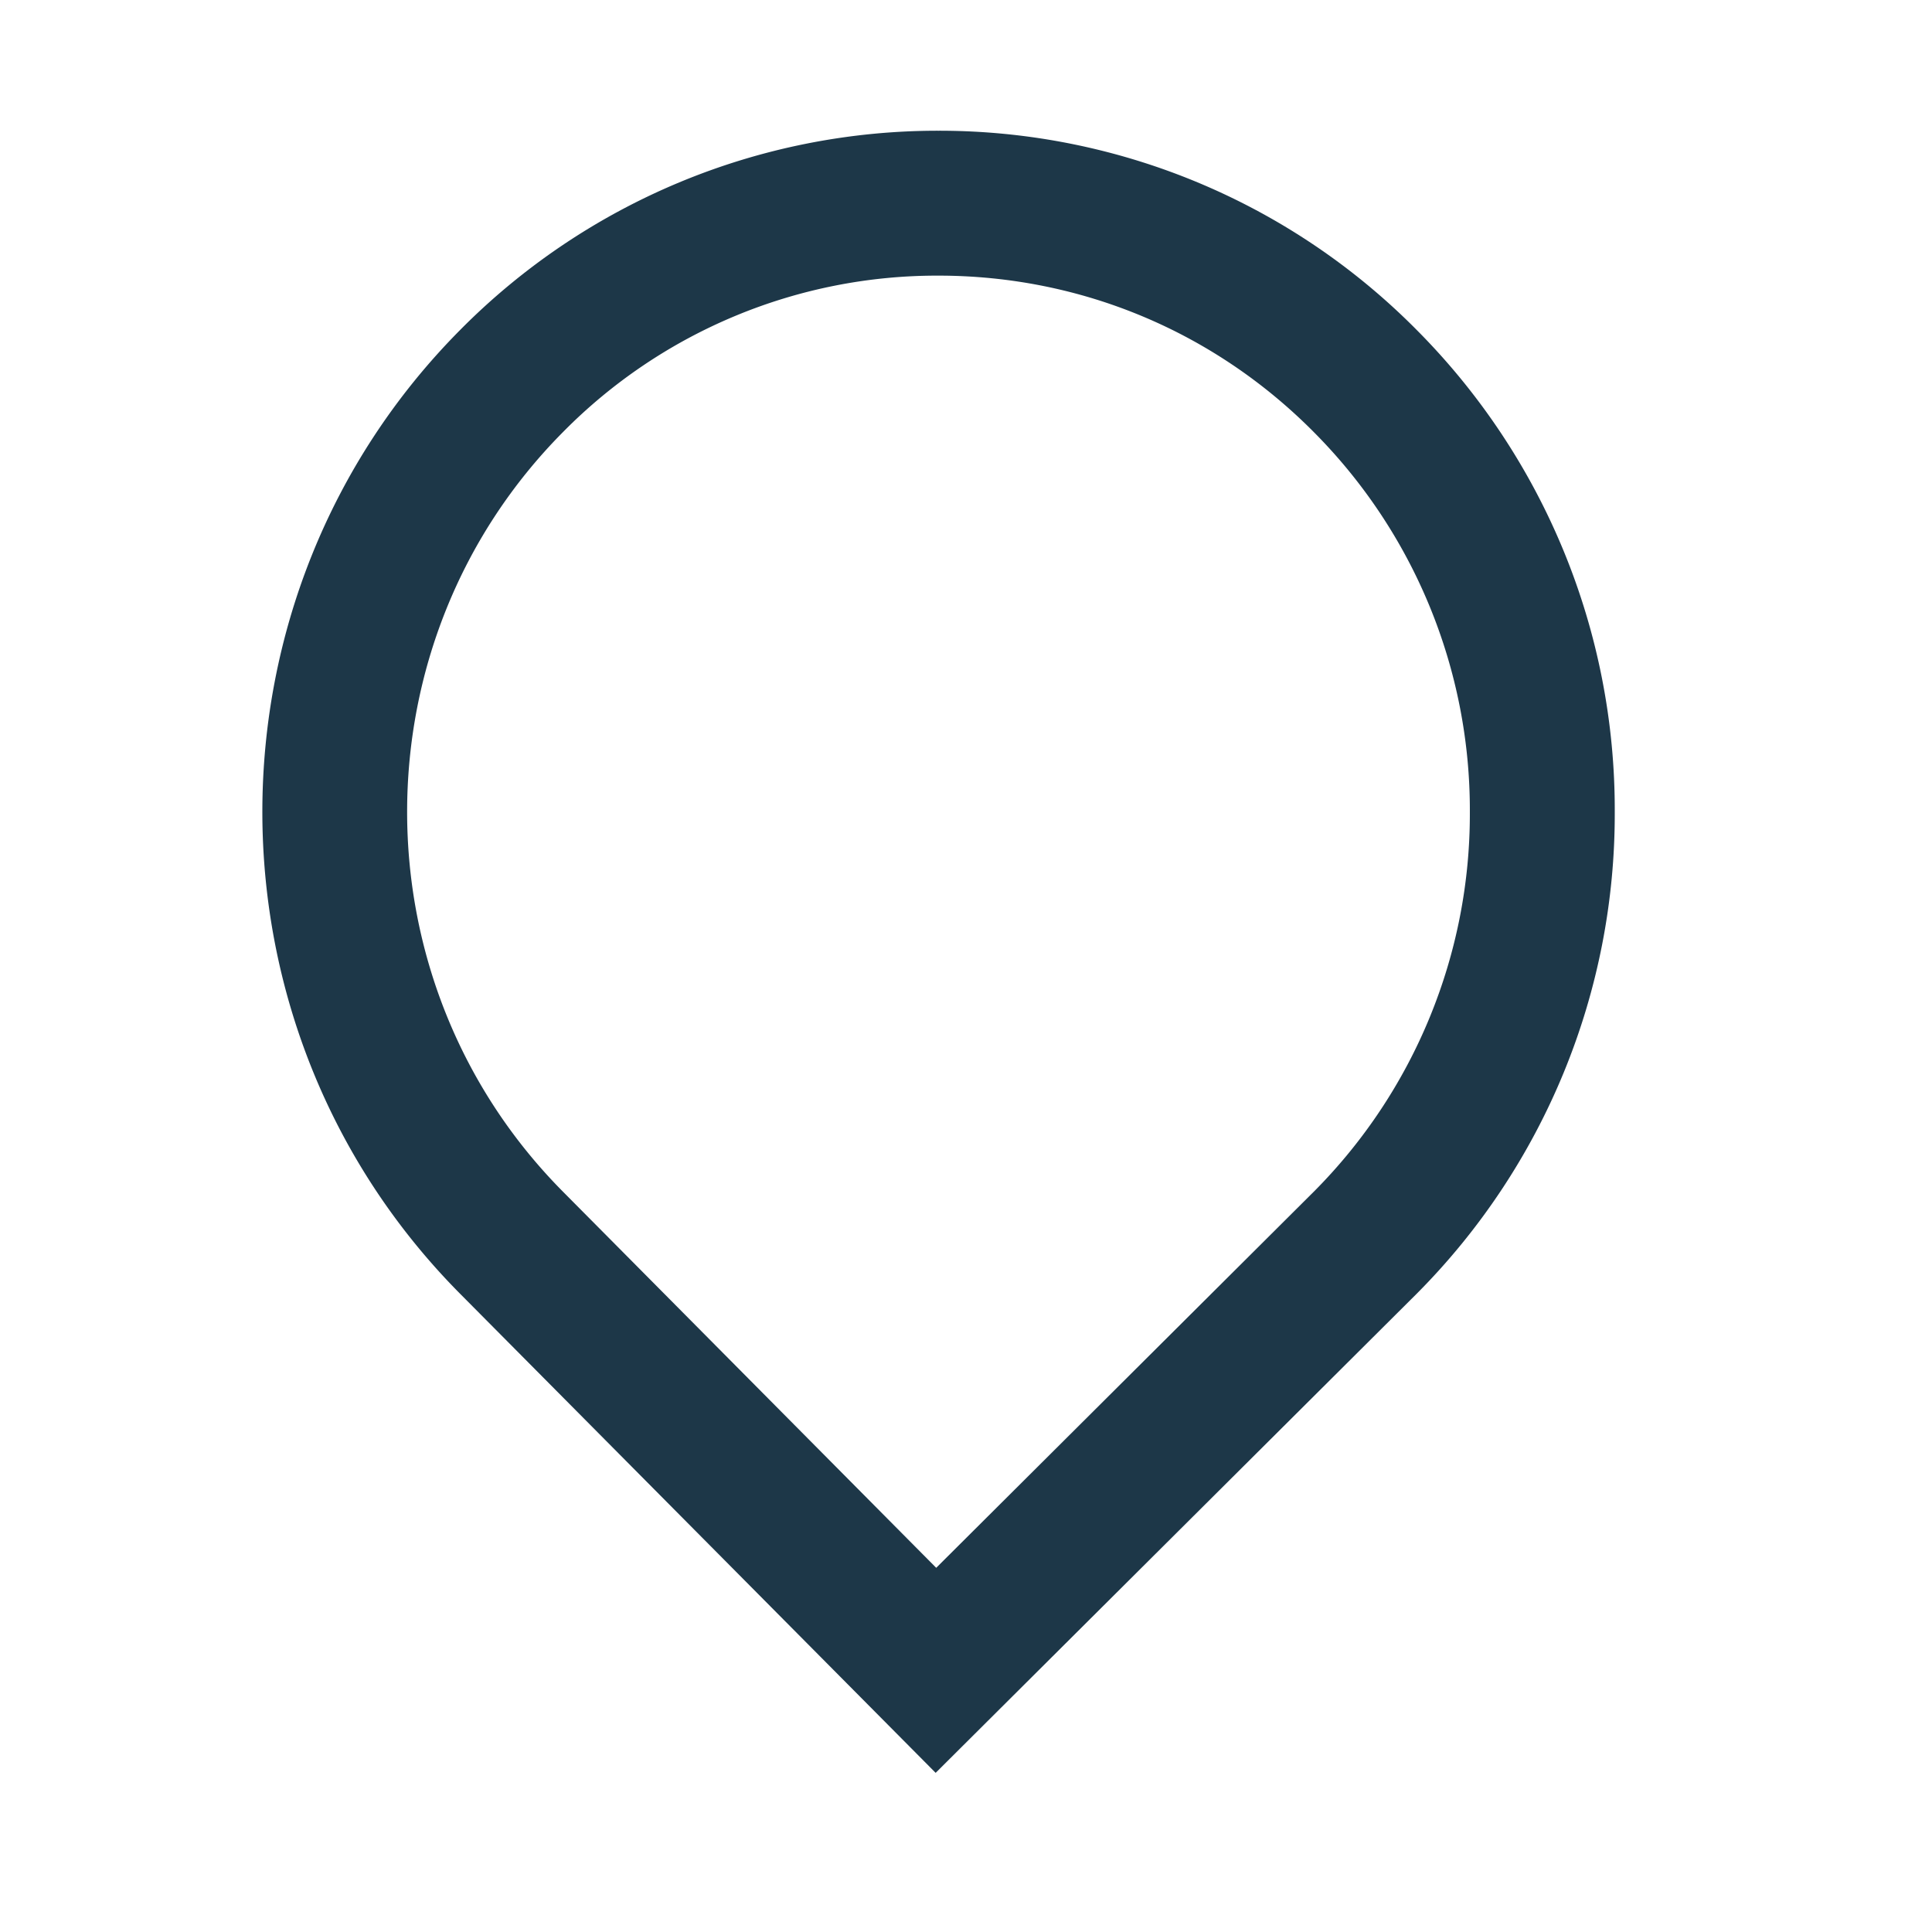 <svg xmlns="http://www.w3.org/2000/svg" fill="none" viewBox="0 0 24 24">
  <path fill="#1D3748" d="M11.657 3.424c1.763 0 3.42.69 4.663 1.943a6.654 6.654 0 0 1 1.939 4.719 6.647 6.647 0 0 1-1.927 4.706l-4.702 4.684-4.636-4.672c-2.582-2.602-2.582-6.835 0-9.437a6.526 6.526 0 0 1 4.663-1.943Zm0-1.8a8.344 8.344 0 0 0-5.941 2.475c-3.276 3.301-3.276 8.672 0 11.973l5.907 5.951 5.98-5.956a8.443 8.443 0 0 0 2.456-5.982 8.443 8.443 0 0 0-2.46-5.986 8.343 8.343 0 0 0-5.942-2.475Z"/>
</svg>
